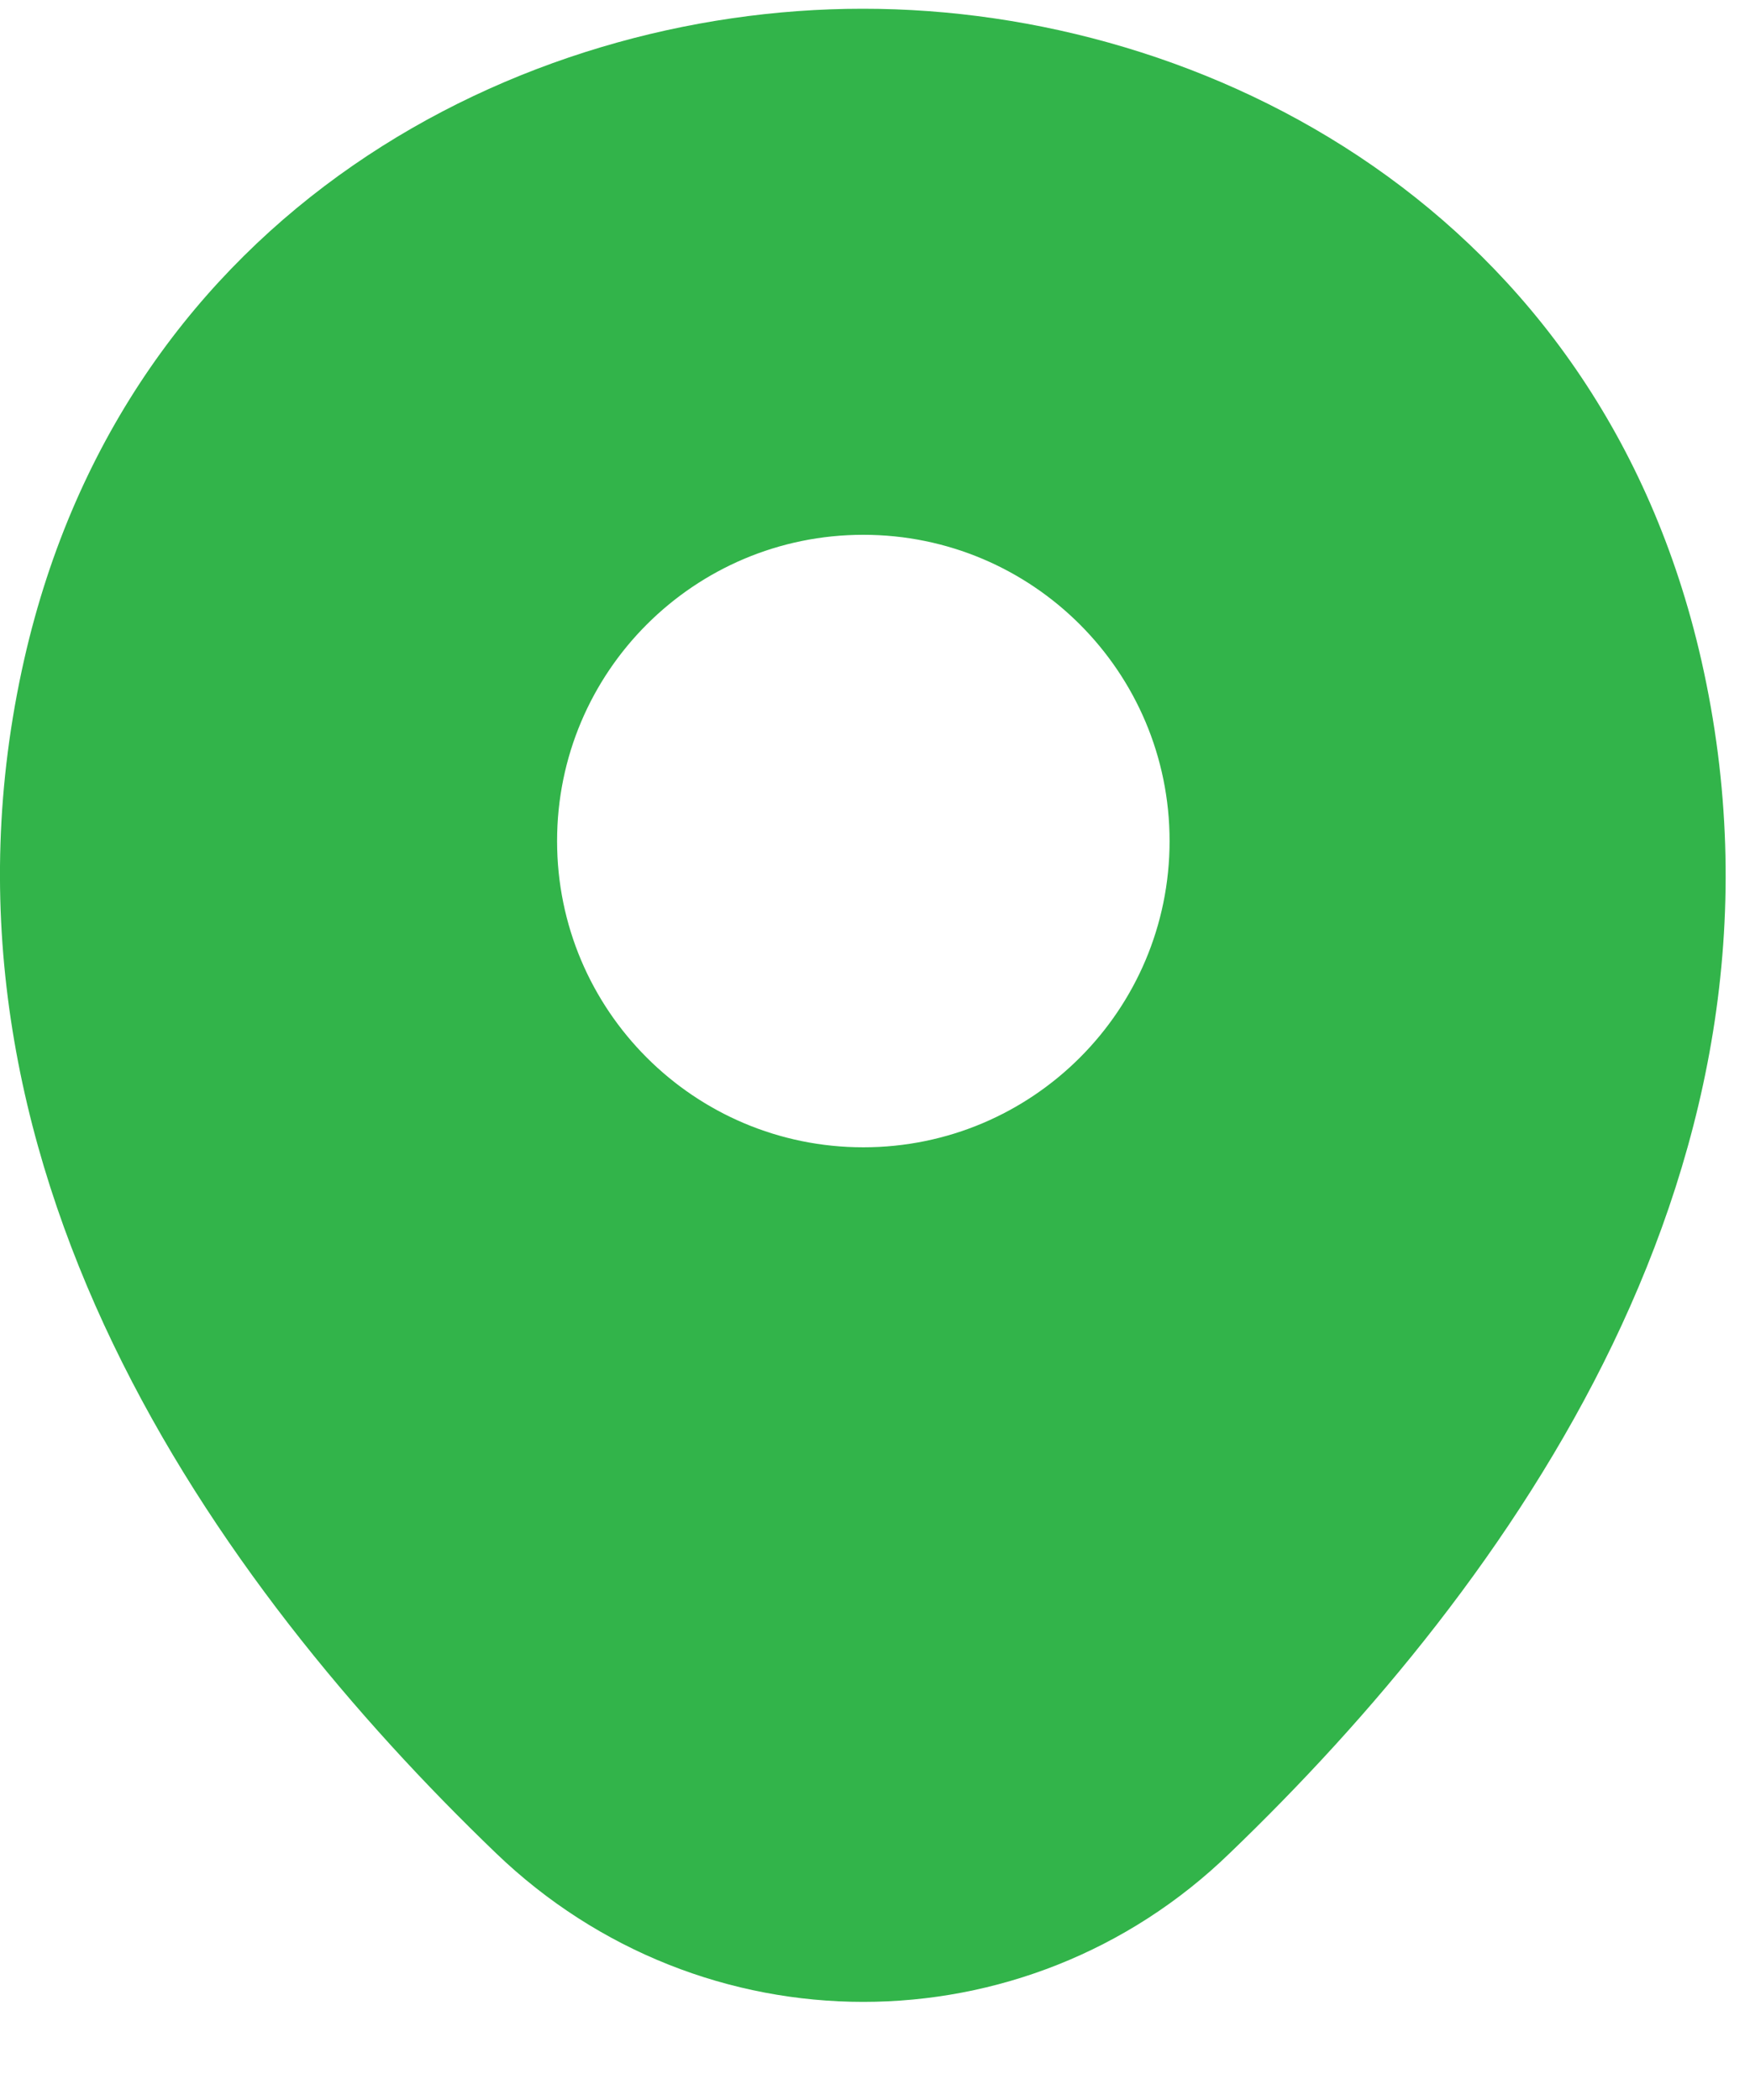 <svg width="15" height="18" viewBox="0 0 15 18" fill="none" xmlns="http://www.w3.org/2000/svg">
<path d="M14.583 5.659C13.708 1.809 10.35 0.075 7.4 0.075C7.4 0.075 7.4 0.075 7.392 0.075C4.45 0.075 1.083 1.8 0.208 5.65C-0.767 9.95 1.867 13.592 4.25 15.883C5.133 16.733 6.267 17.159 7.4 17.159C8.533 17.159 9.667 16.733 10.542 15.883C12.925 13.592 15.558 9.959 14.583 5.659ZM7.4 9.834C5.95 9.834 4.775 8.659 4.775 7.209C4.775 5.759 5.95 4.584 7.4 4.584C8.85 4.584 10.025 5.759 10.025 7.209C10.025 8.659 8.85 9.834 7.4 9.834Z" fill="#32B44A"/>
</svg>
